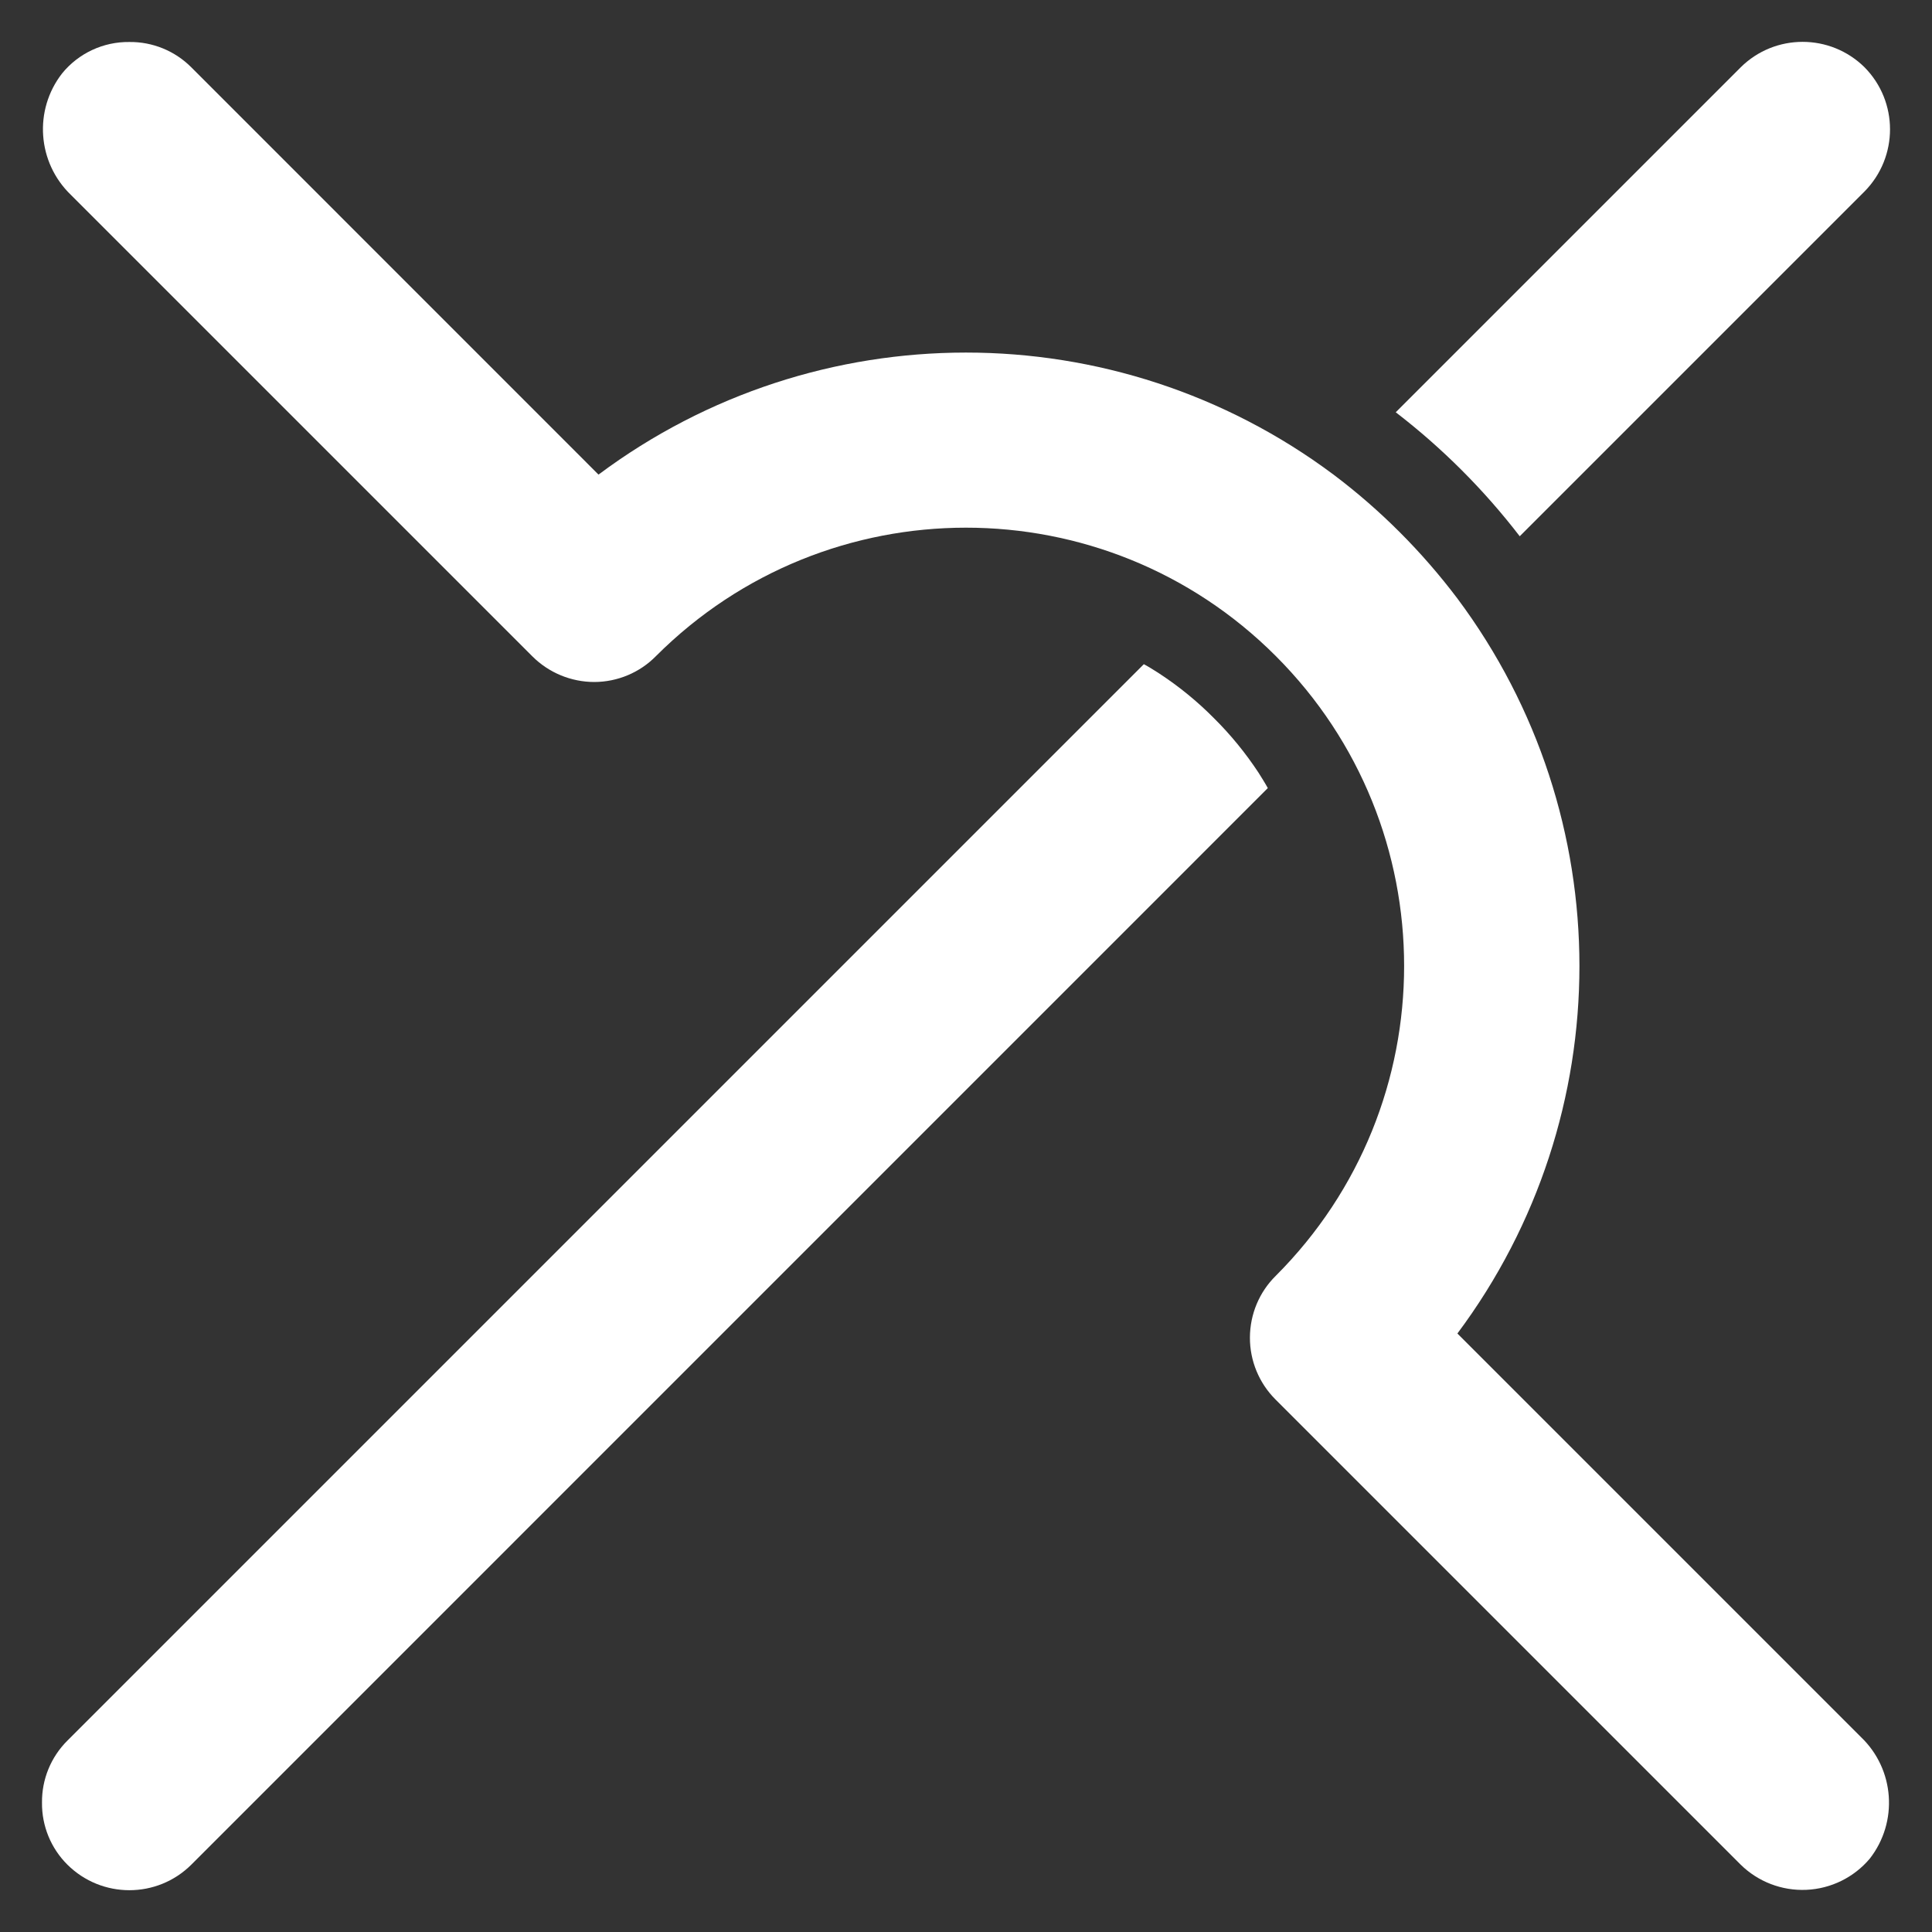 <?xml version="1.0" encoding="utf-8"?>
<!-- Generator: Adobe Illustrator 19.0.0, SVG Export Plug-In . SVG Version: 6.00 Build 0)  -->
<svg version="1.1" id="Layer_1" xmlns="http://www.w3.org/2000/svg" xmlns:xlink="http://www.w3.org/1999/xlink" x="0px" y="0px"
	 width="23px" height="23px" viewBox="0 0 23 23" enable-background="new 0 0 23 23" xml:space="preserve">
<rect x="0" y="0" width="23" height="23" fill="#333333" stroke="none"/>
<g>
	<g id="Page-1_45_">
		<g id="_x30_46---Crossed-wires">
			<path id="Shape_188_" fill="#FFFFFF" d="M22.198,0.802c0.403,0.409,0.403,1.066,0,1.476l-4.106,4.106
				c-0.426-0.554-0.922-1.05-1.476-1.476l4.106-4.106C21.13,0.397,21.789,0.397,22.198,0.802z"/>
			<path id="Shape_187_" fill="#FFFFFF" d="M14.451,8.549c0.199,0.197,0.377,0.415,0.531,0.649c0.037,0.059,0.077,0.122,0.111,0.184
				L2.278,22.198c-0.408,0.406-1.067,0.406-1.476,0C0.606,22.003,0.497,21.737,0.5,21.46c-0.003-0.277,0.106-0.543,0.302-0.738
				L13.617,7.907c0.063,0.033,0.125,0.074,0.184,0.111C14.036,8.172,14.254,8.35,14.451,8.549L14.451,8.549z"/>
			<path id="Shape_186_" fill="#FFFFFF" d="M16.664,6.336c0.247,0.247,0.476,0.511,0.686,0.789c1.937,2.595,1.937,6.155,0,8.75
				l4.806,4.806c0.4,0.384,0.444,1.009,0.103,1.446c-0.188,0.223-0.462,0.358-0.754,0.371c-0.292,0.013-0.576-0.096-0.784-0.301
				l-5.537-5.537c-0.195-0.195-0.305-0.46-0.304-0.737s0.111-0.541,0.308-0.735c2.037-2.037,2.037-5.34,0-7.378s-5.34-2.037-7.378,0
				C7.617,8.007,7.352,8.118,7.076,8.119C6.8,8.119,6.535,8.01,6.339,7.815L0.843,2.319C0.444,1.934,0.399,1.31,0.74,0.873
				c0.196-0.24,0.491-0.377,0.8-0.373c0.277-0.003,0.543,0.106,0.738,0.302L7.125,5.65c2.595-1.937,6.155-1.937,8.75,0
				C16.154,5.86,16.417,6.089,16.664,6.336L16.664,6.336z"/>
		</g>
	</g>
</g>
</svg>

